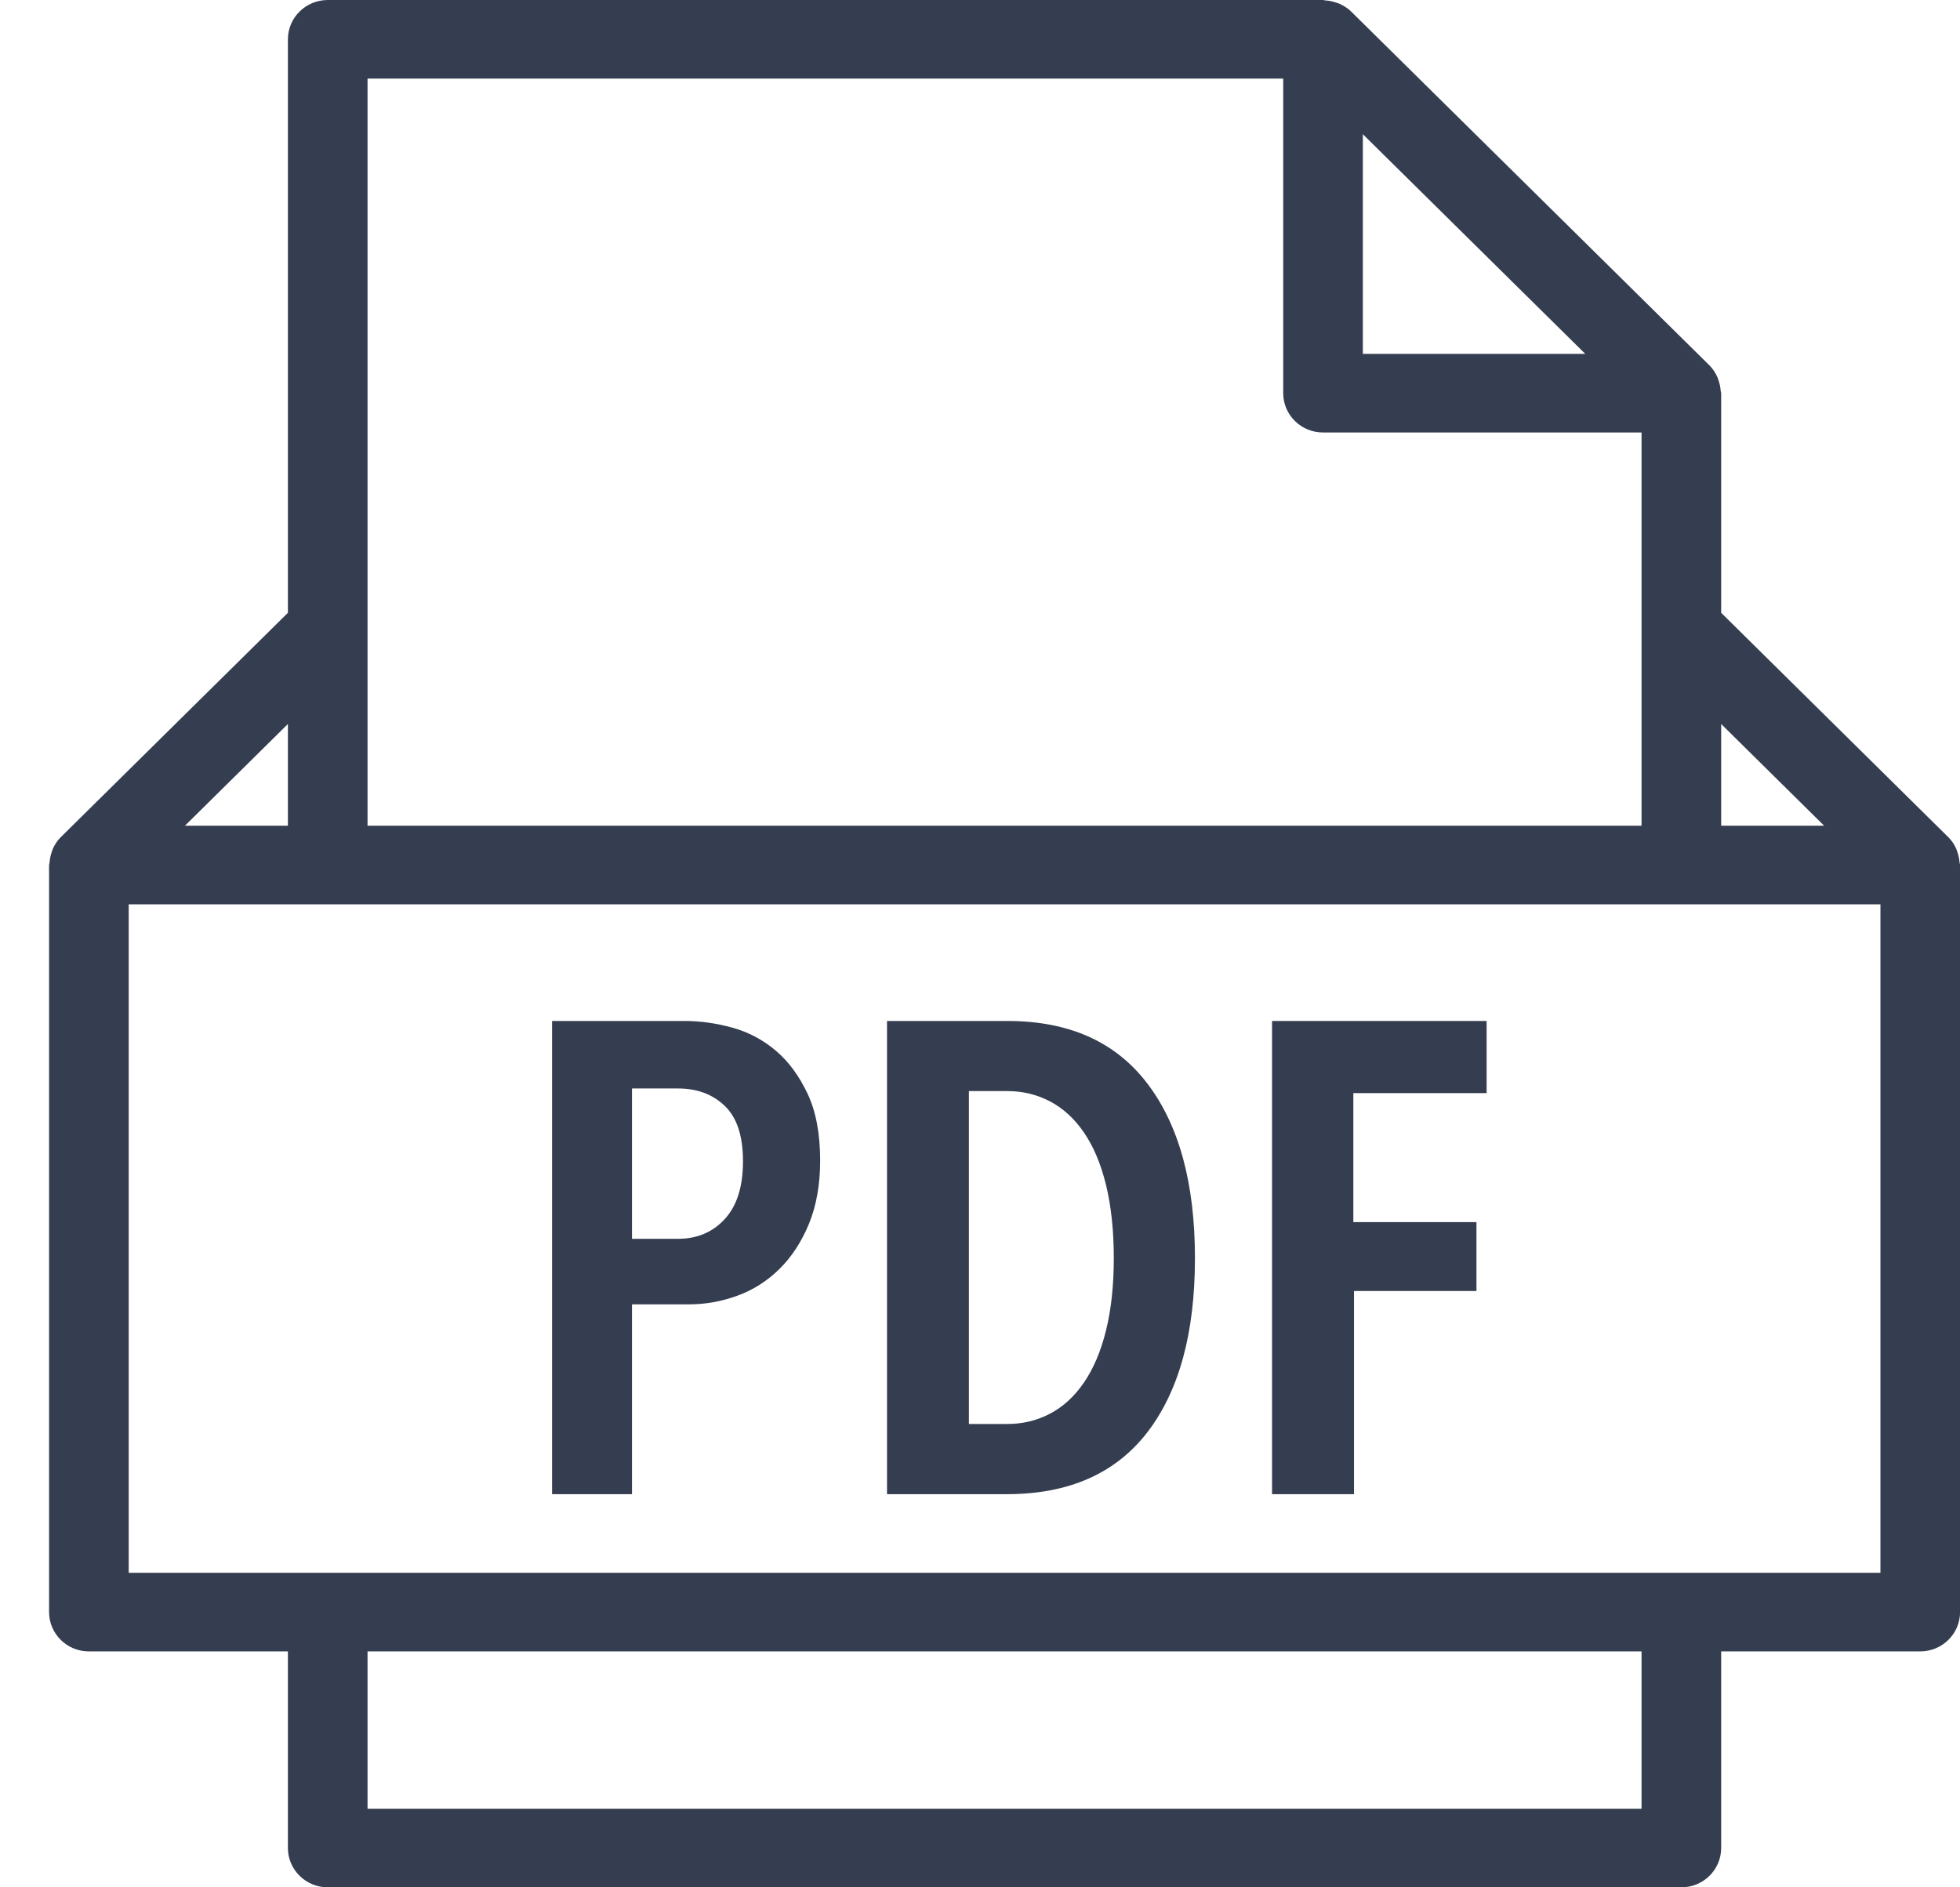 <svg width="27" height="26" viewBox="0 0 27 26" fill="none" xmlns="http://www.w3.org/2000/svg">
<g clip-path="url(#clip0_2900_1188)">
<path d="M26.994 11.883C26.99 11.834 26.981 11.787 26.965 11.74C26.959 11.723 26.954 11.706 26.947 11.689C26.92 11.633 26.887 11.58 26.841 11.535L26.84 11.534L23.71 8.442V5.417C23.71 5.405 23.704 5.394 23.703 5.383C23.7 5.335 23.69 5.289 23.675 5.243C23.669 5.226 23.665 5.209 23.656 5.192C23.63 5.135 23.596 5.08 23.549 5.034L18.613 0.159C18.566 0.112 18.51 0.079 18.452 0.052C18.435 0.045 18.419 0.04 18.402 0.035C18.355 0.018 18.307 0.009 18.258 0.006C18.247 0.005 18.237 0 18.226 0H4.515C4.212 0 3.966 0.243 3.966 0.542V8.442L0.836 11.534L0.835 11.535C0.789 11.58 0.756 11.633 0.73 11.689C0.722 11.706 0.718 11.723 0.712 11.74C0.696 11.787 0.686 11.834 0.683 11.883C0.682 11.895 0.676 11.905 0.676 11.917V22.208C0.676 22.507 0.921 22.75 1.224 22.75H3.966V25.458C3.966 25.757 4.212 26 4.515 26H23.162C23.465 26 23.71 25.757 23.71 25.458V22.75H26.452C26.755 22.75 27.001 22.507 27.001 22.208V11.917C27.001 11.905 26.995 11.895 26.994 11.883ZM25.128 11.375H23.71V9.974L25.128 11.375ZM21.838 4.875H18.774V1.849L21.838 4.875ZM5.063 1.083H17.677V5.417C17.677 5.716 17.923 5.958 18.226 5.958H22.613V8.667V11.375H5.063V8.667V1.083ZM3.966 9.974V11.375H2.548L3.966 9.974ZM22.613 24.917H5.063V22.75H22.613V24.917ZM25.904 21.667H1.773V12.458H4.515H23.162H25.904V21.667Z" fill="#353E51"/>
<path d="M10.687 14.474C10.51 14.324 10.31 14.218 10.085 14.156C9.862 14.095 9.644 14.065 9.433 14.065H7.605V20.584H8.706V17.969H9.489C9.719 17.969 9.942 17.929 10.16 17.849C10.378 17.77 10.57 17.646 10.738 17.481C10.906 17.315 11.041 17.108 11.144 16.859C11.246 16.61 11.298 16.32 11.298 15.989C11.298 15.621 11.241 15.313 11.125 15.068C11.01 14.823 10.864 14.624 10.687 14.474ZM9.983 16.795C9.816 16.976 9.601 17.066 9.34 17.066H8.706V14.995H9.34C9.601 14.995 9.816 15.074 9.983 15.234C10.151 15.394 10.235 15.648 10.235 15.998C10.235 16.348 10.151 16.613 9.983 16.795Z" fill="#353E51"/>
<path d="M17.523 20.584H18.652V17.785H20.339V16.836H18.643V15.059H20.479V14.065H17.523V20.584Z" fill="#353E51"/>
<path d="M13.878 14.065H12.219V20.584H13.869C14.721 20.584 15.366 20.3 15.804 19.733C16.242 19.164 16.461 18.365 16.461 17.333C16.461 16.302 16.242 15.499 15.804 14.925C15.366 14.351 14.724 14.065 13.878 14.065ZM15.235 18.332C15.164 18.618 15.062 18.856 14.932 19.046C14.802 19.236 14.647 19.379 14.466 19.474C14.286 19.569 14.09 19.617 13.879 19.617H13.347V15.031H13.879C14.09 15.031 14.286 15.079 14.466 15.174C14.647 15.269 14.802 15.412 14.932 15.602C15.063 15.792 15.164 16.032 15.235 16.32C15.306 16.609 15.343 16.947 15.343 17.333C15.343 17.714 15.306 18.047 15.235 18.332Z" fill="#353E51"/>
</g>
<defs>
<clipPath id="clip0_2900_1188">
<rect width="27" height="26" fill="white"/>
</clipPath>
</defs>
</svg>
